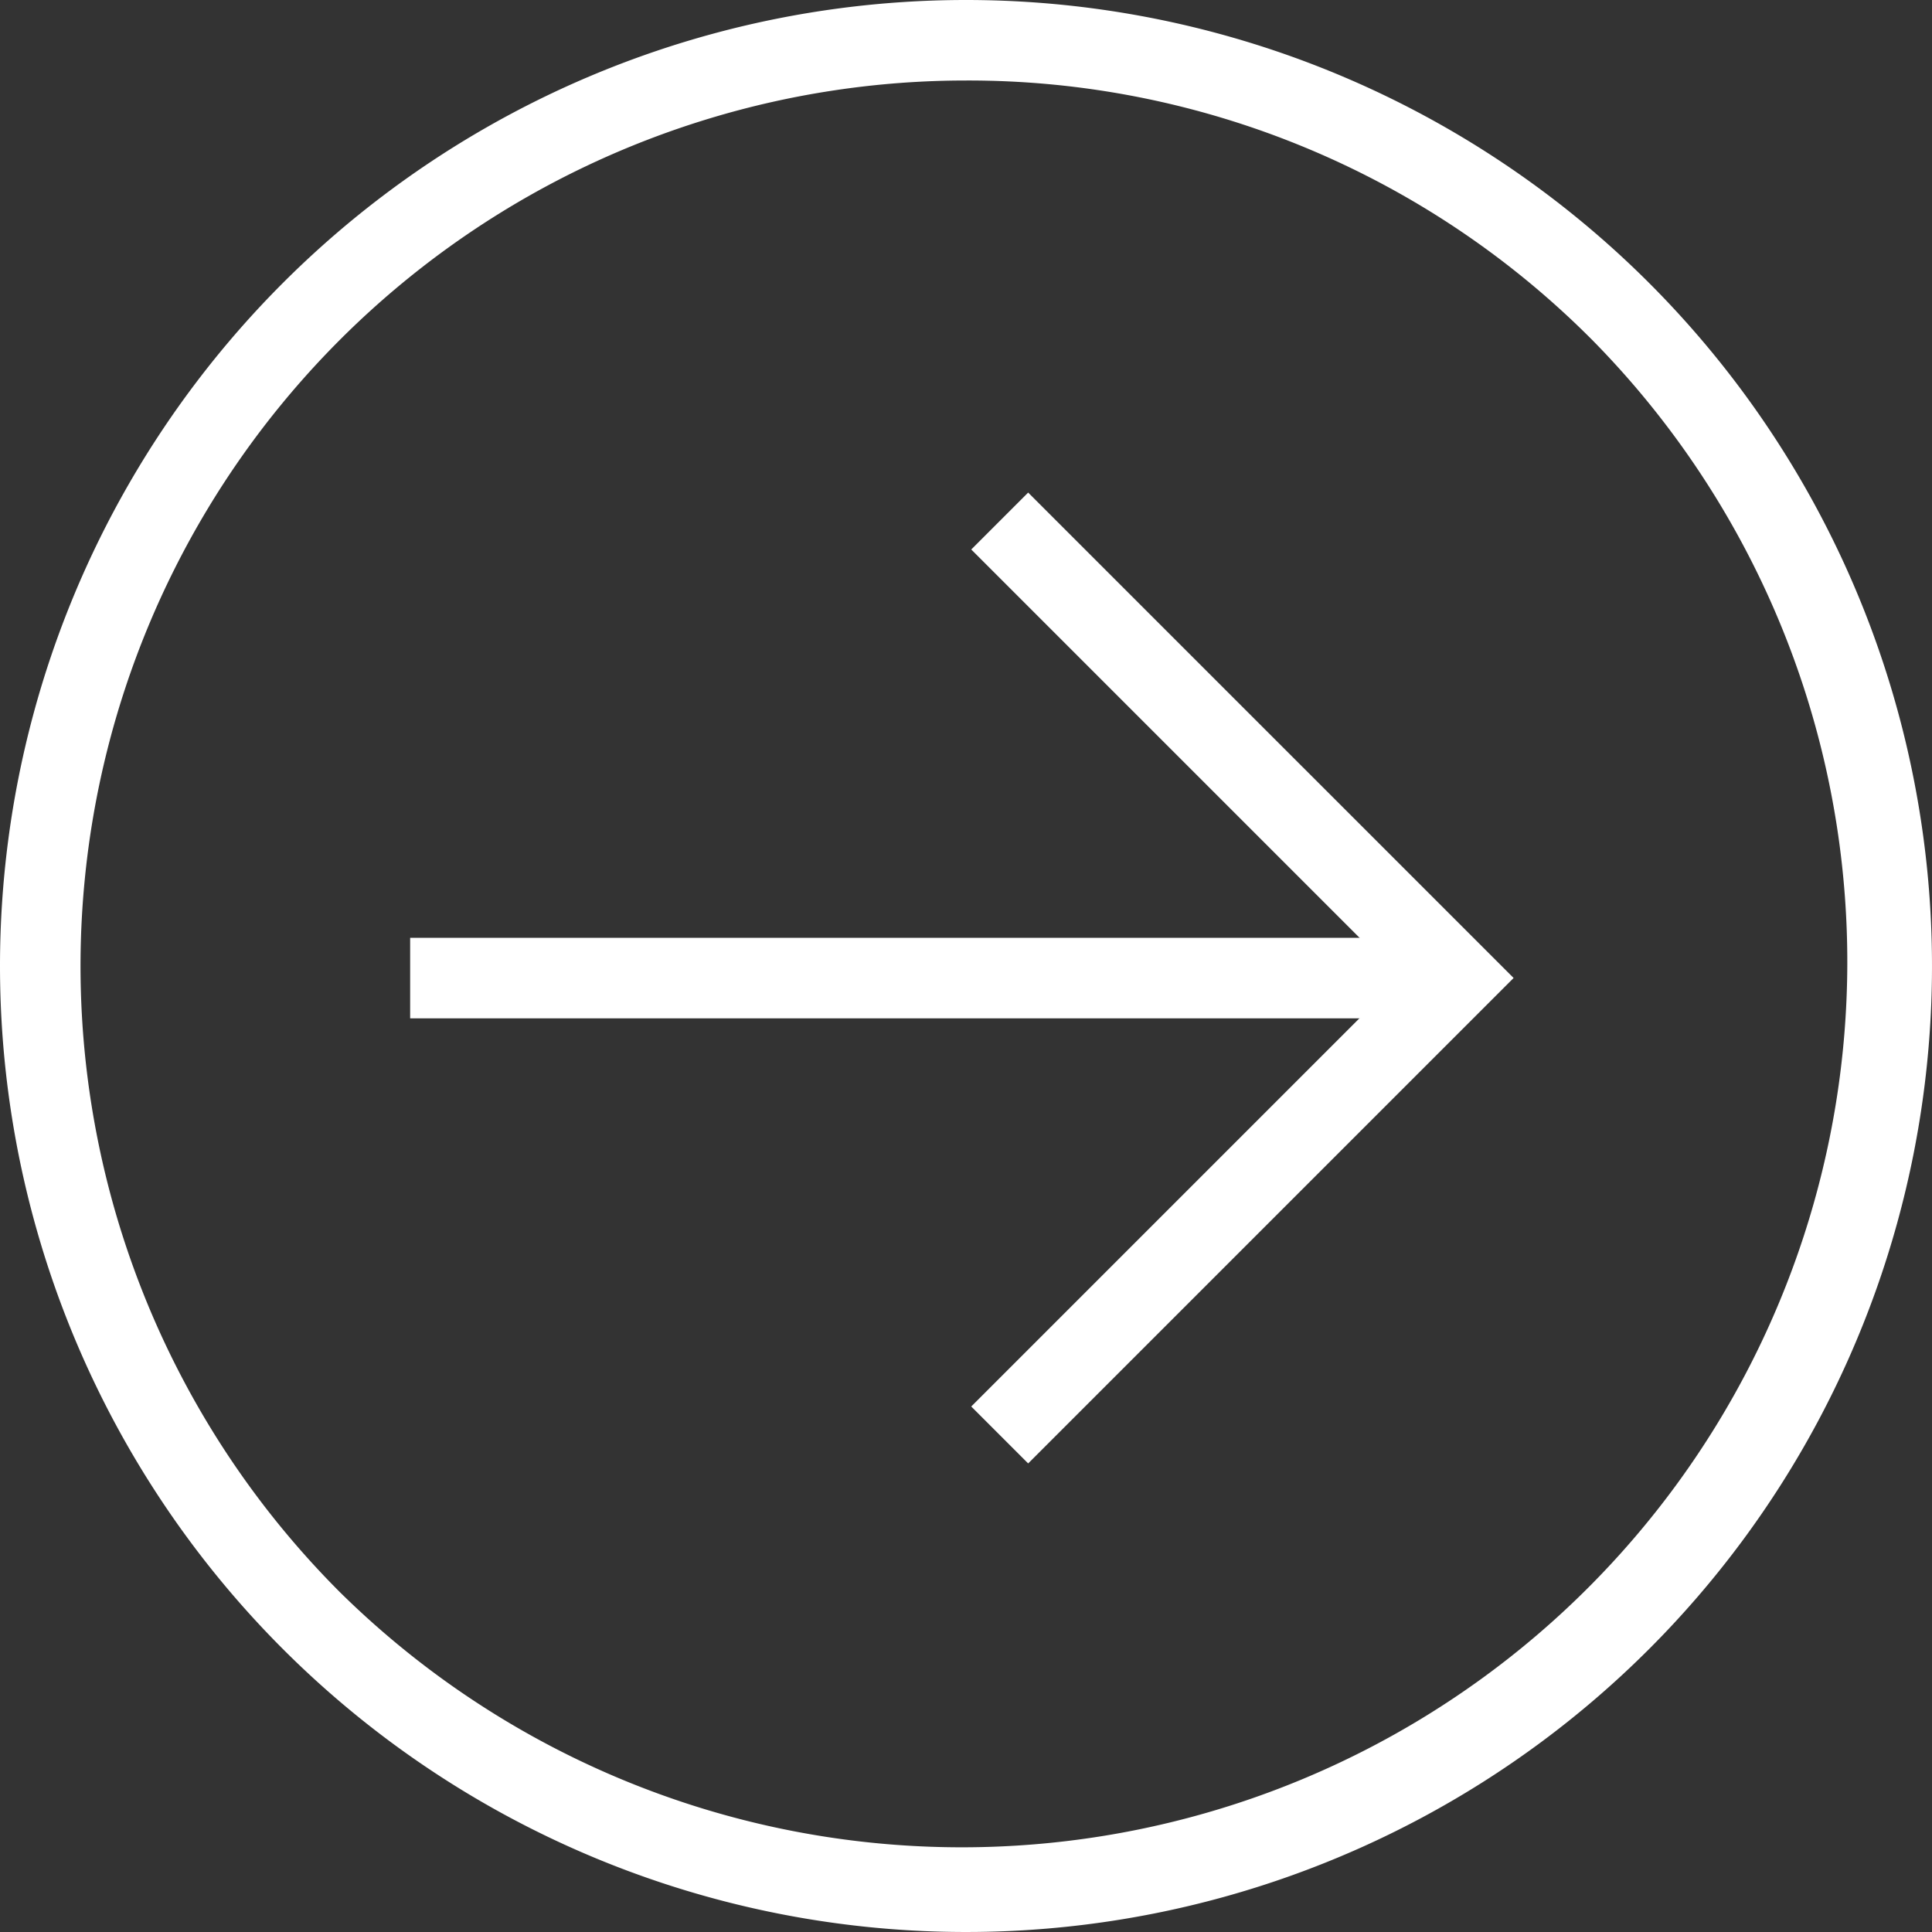 <svg id="Gruppe_6327" data-name="Gruppe 6327" xmlns="http://www.w3.org/2000/svg" width="24" height="24" viewBox="0 0 24 24">
  <rect x="0" y="0" width="24" height="24" fill="#333333" stroke="none"/>
  <g id="Gruppe_6316" data-name="Gruppe 6316" transform="translate(5.095 6.473)">
    <path id="Linie_2416" data-name="Linie 2416" d="M13,.5H0v-1H13Z" transform="translate(0 5.677)" fill="#fff"/>
    <path id="Pfad_3002" data-name="Pfad 3002" d="M8.528,8.528H0v-1H7.528V0h1Z" transform="translate(1.647 5.676) rotate(-45)" fill="#fff"/>
  </g>
  <path id="Ellipse_111" data-name="Ellipse 111" d="M12,1A11,11,0,0,0,4.222,19.778,11,11,0,0,0,19.778,4.222,10.928,10.928,0,0,0,12,1m0-1A12,12,0,1,1,0,12,12,12,0,0,1,12,0Z" fill="#fff"/>
</svg>
